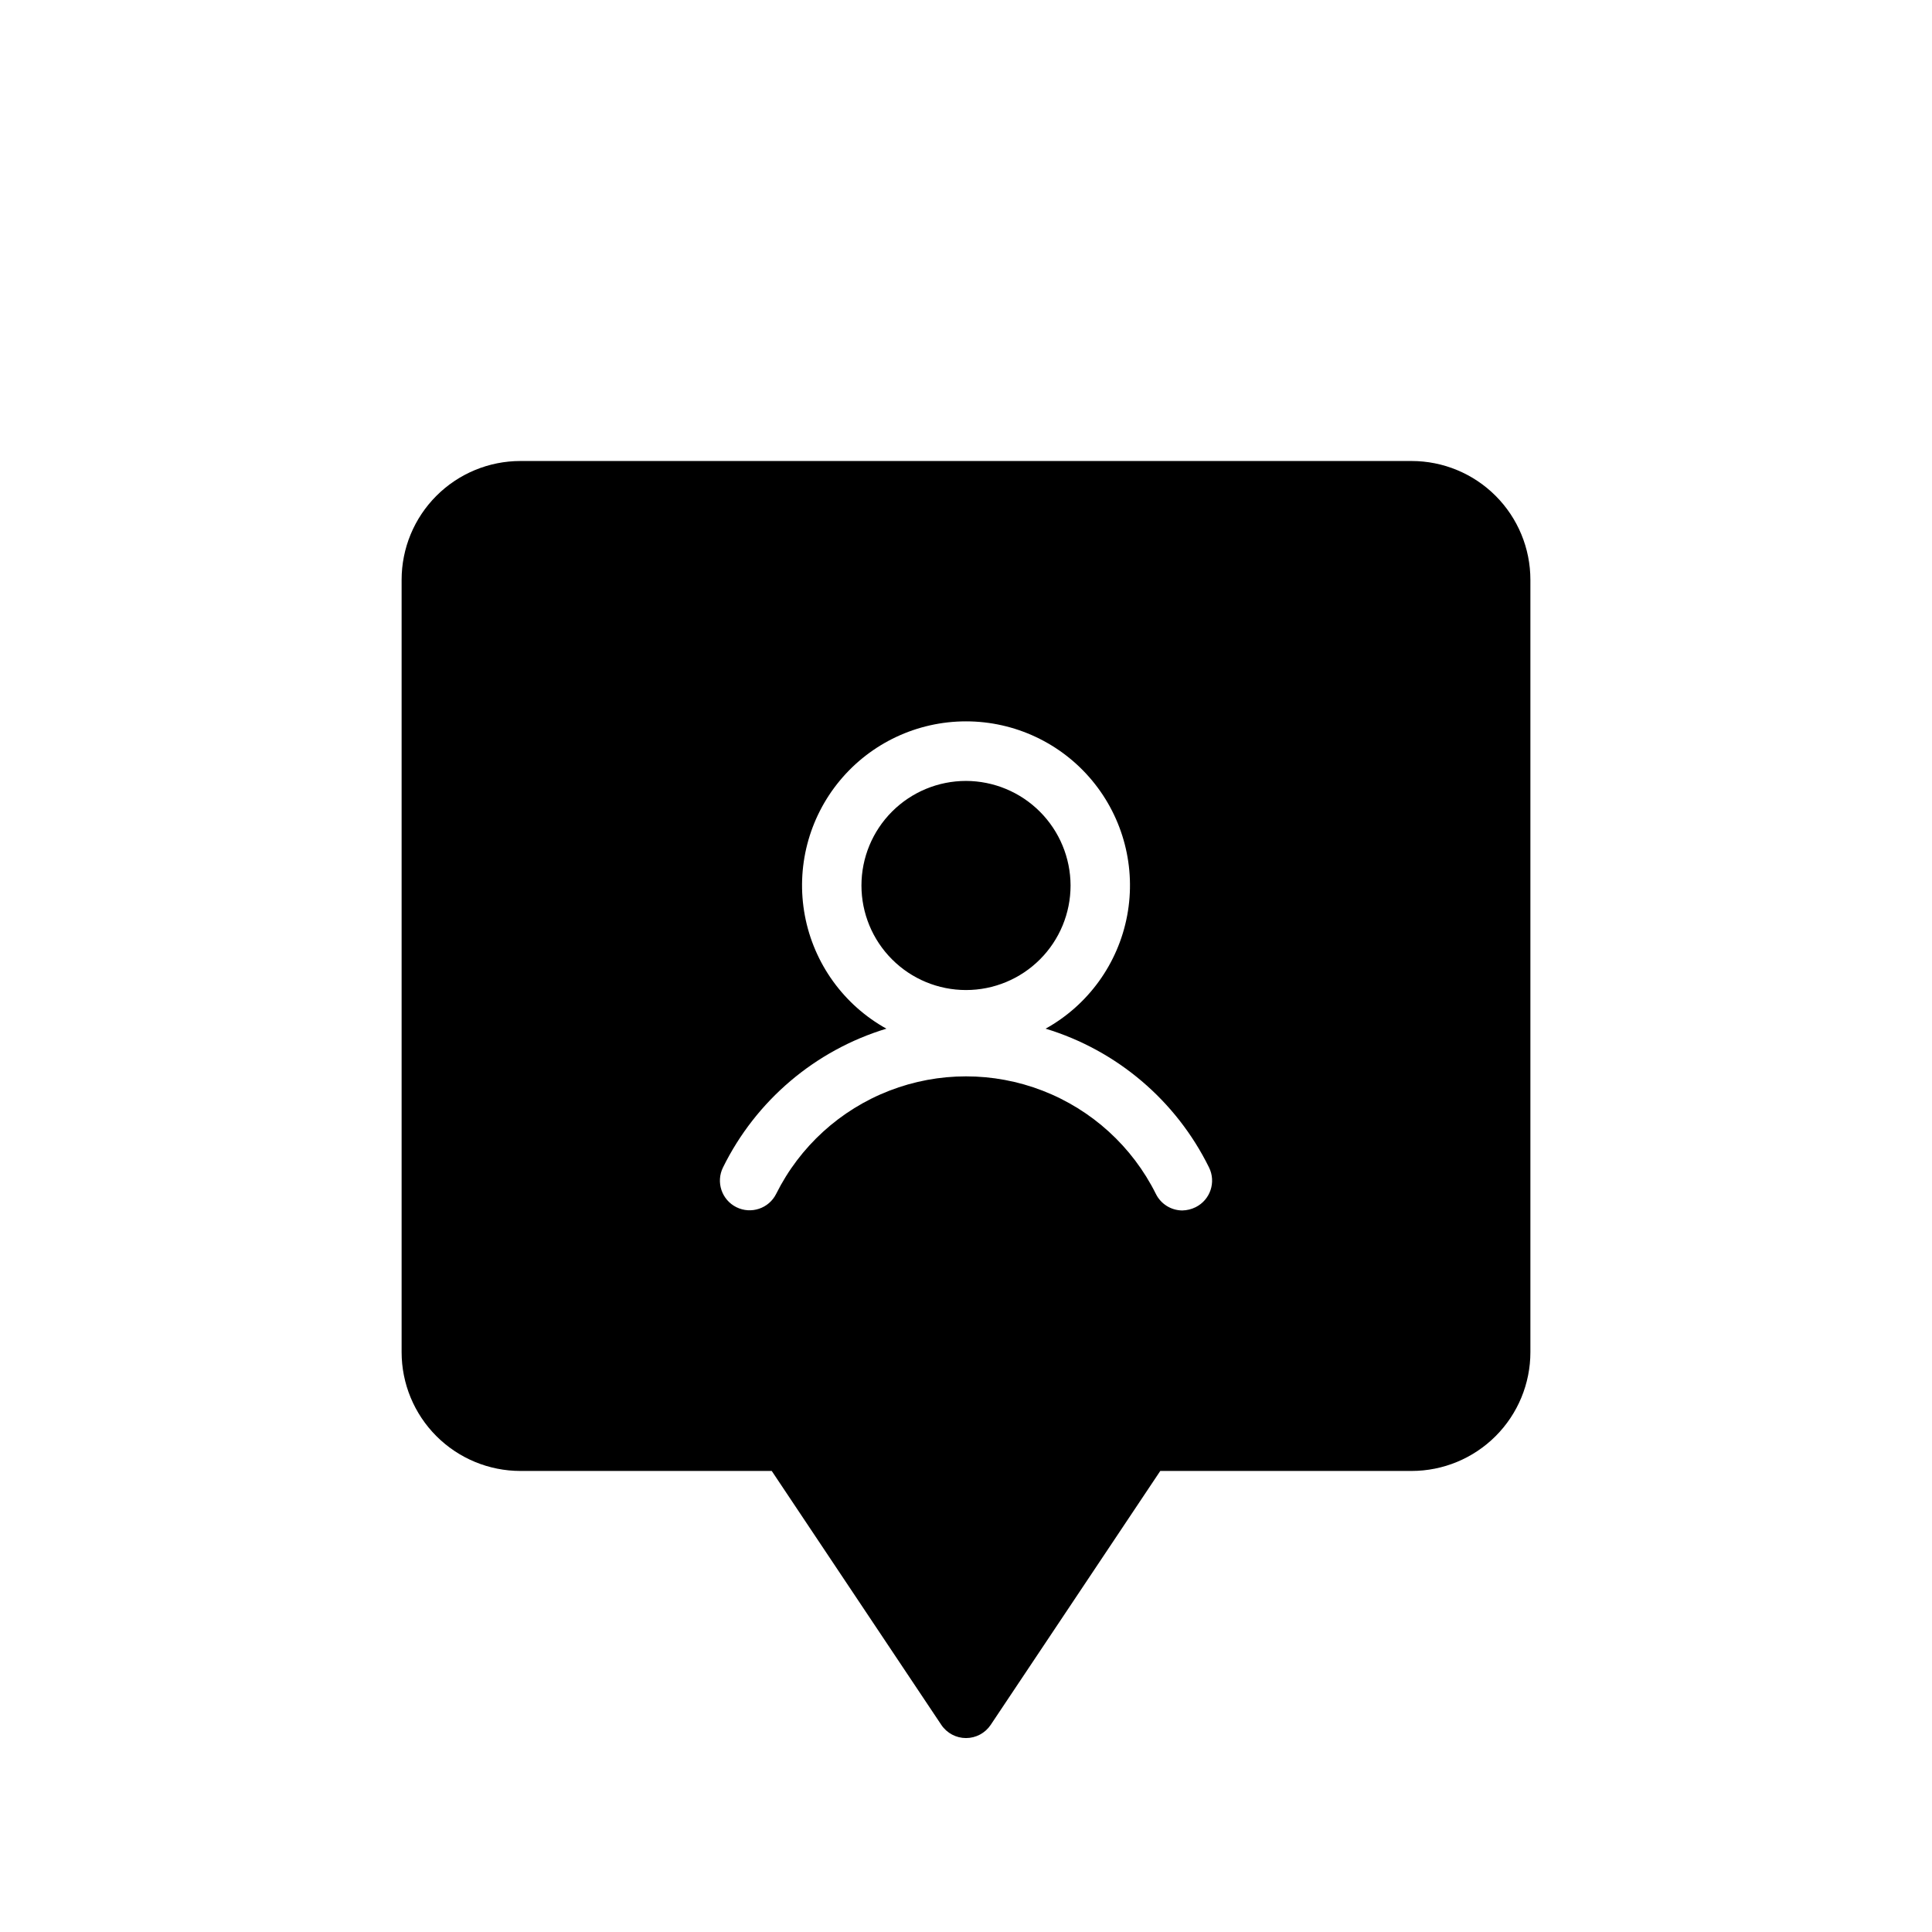 <?xml version="1.0" encoding="UTF-8"?>
<!-- Uploaded to: ICON Repo, www.svgrepo.com, Generator: ICON Repo Mixer Tools -->
<svg fill="#000000" width="800px" height="800px" version="1.1" viewBox="144 144 512 512" xmlns="http://www.w3.org/2000/svg">
 <path d="m427.71 378.66c0 7.352-2.918 14.398-8.113 19.594-5.199 5.199-12.246 8.117-19.594 8.117-7.352 0-14.398-2.918-19.594-8.117-5.199-5.195-8.117-12.242-8.117-19.594 0-7.348 2.918-14.395 8.117-19.594 5.195-5.195 12.242-8.113 19.594-8.113 7.34 0.02 14.379 2.945 19.57 8.137 5.191 5.191 8.117 12.23 8.137 19.57zm121.86-81v204.67c0 8.352-3.316 16.359-9.223 22.266-5.906 5.902-13.914 9.223-22.266 9.223h-66.598l-44.949 67.305c-1.461 2.176-3.91 3.481-6.531 3.481-2.625 0-5.074-1.305-6.535-3.481l-44.949-67.305h-66.598c-8.352 0-16.359-3.32-22.266-9.223-5.906-5.906-9.223-13.914-9.223-22.266v-204.67c0-8.352 3.316-16.363 9.223-22.266 5.906-5.906 13.914-9.223 22.266-9.223h236.16c8.352 0 16.359 3.316 22.266 9.223 5.906 5.902 9.223 13.914 9.223 22.266zm-85.176 155.71c-8.727-17.715-24.398-31.023-43.297-36.762 11.305-6.277 19.227-17.262 21.613-29.969s-1.012-25.816-9.266-35.766c-8.258-9.953-20.516-15.707-33.441-15.707-12.93 0-25.188 5.754-33.445 15.707-8.254 9.949-11.648 23.059-9.262 35.766s10.305 23.691 21.609 29.969c-18.895 5.738-34.57 19.047-43.297 36.762-1.934 3.891-0.348 8.613 3.543 10.547 3.891 1.934 8.613 0.348 10.547-3.543 6.25-12.531 16.949-22.277 30.008-27.336 13.059-5.055 27.531-5.055 40.59 0 13.059 5.059 23.762 14.805 30.008 27.336 1.312 2.68 4.023 4.387 7.008 4.41 1.227-0.023 2.438-0.32 3.539-0.867 3.891-1.934 5.477-6.656 3.543-10.547z"/>
</svg>